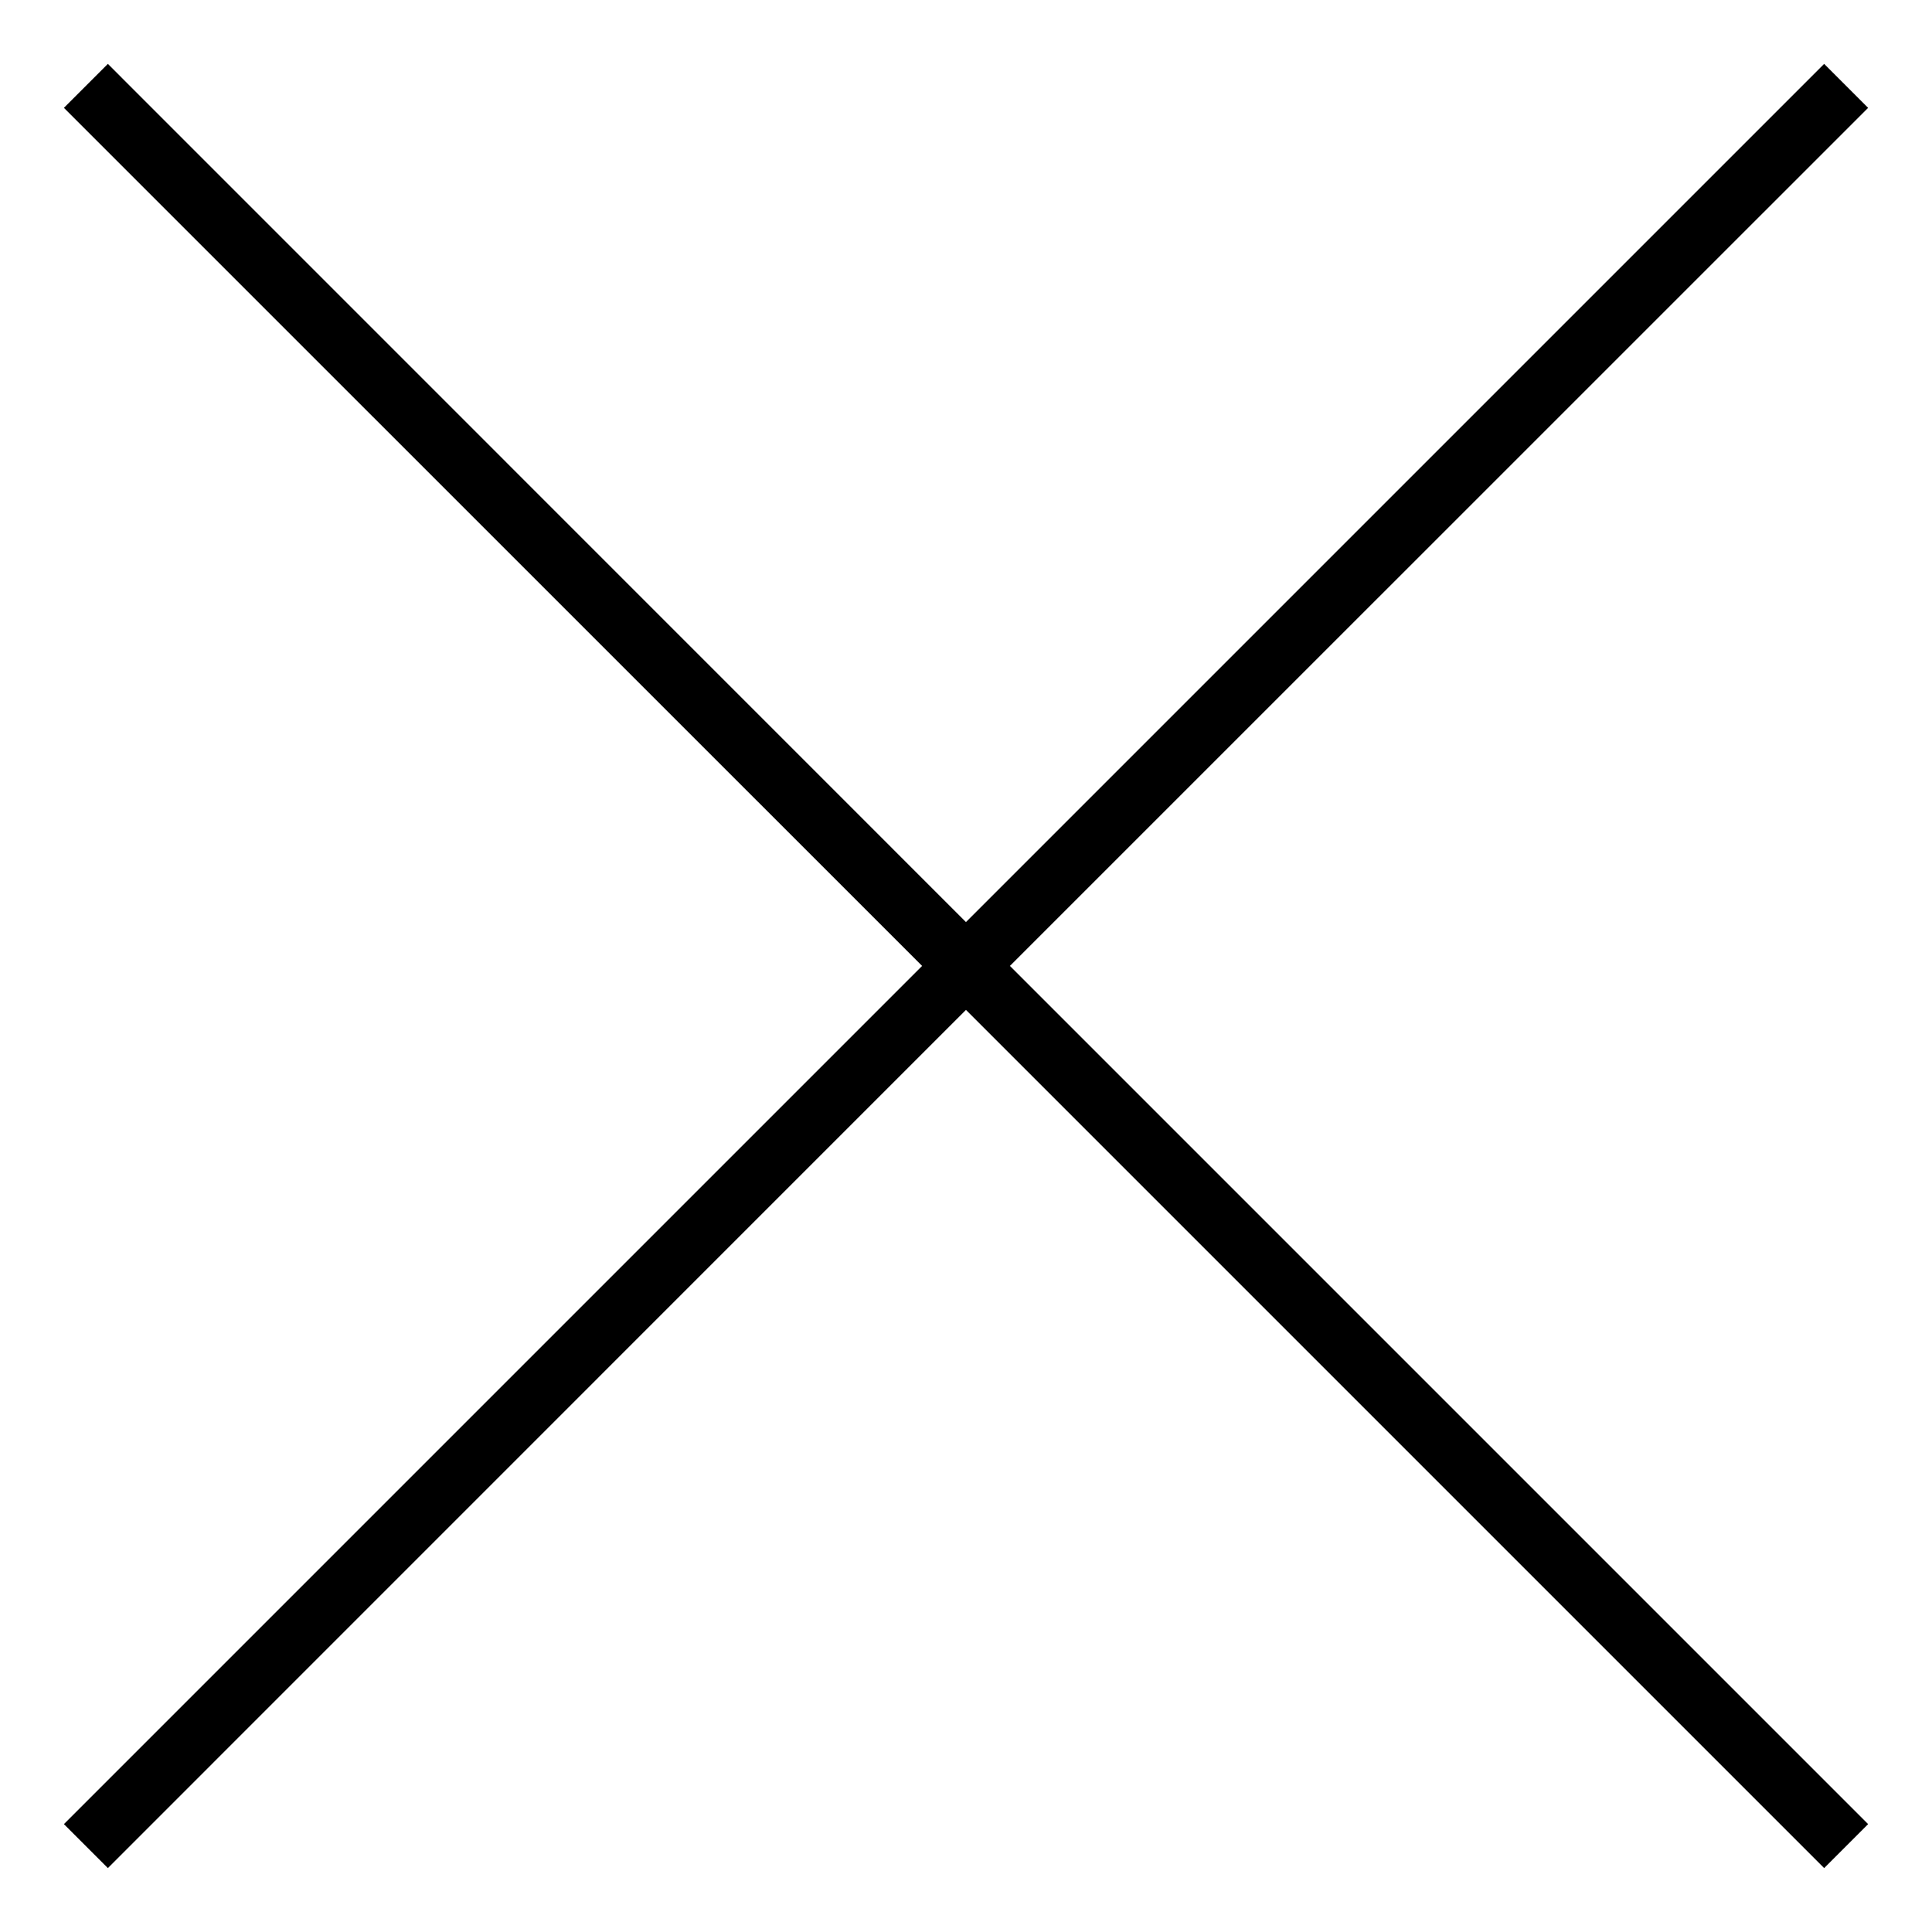 <?xml version="1.0" encoding="UTF-8"?>
<!-- Uploaded to: ICON Repo, www.svgrepo.com, Generator: ICON Repo Mixer Tools -->
<svg fill="#000000" width="800px" height="800px" version="1.1" viewBox="144 144 512 512" xmlns="http://www.w3.org/2000/svg">
 <path d="m639.07 172.58-11.652-11.652-227.43 227.43-227.4-227.43-11.652 11.652 227.43 227.4-227.43 227.43 11.652 11.652 227.4-227.43 227.43 227.43 11.652-11.652-227.43-227.43z"/>
</svg>